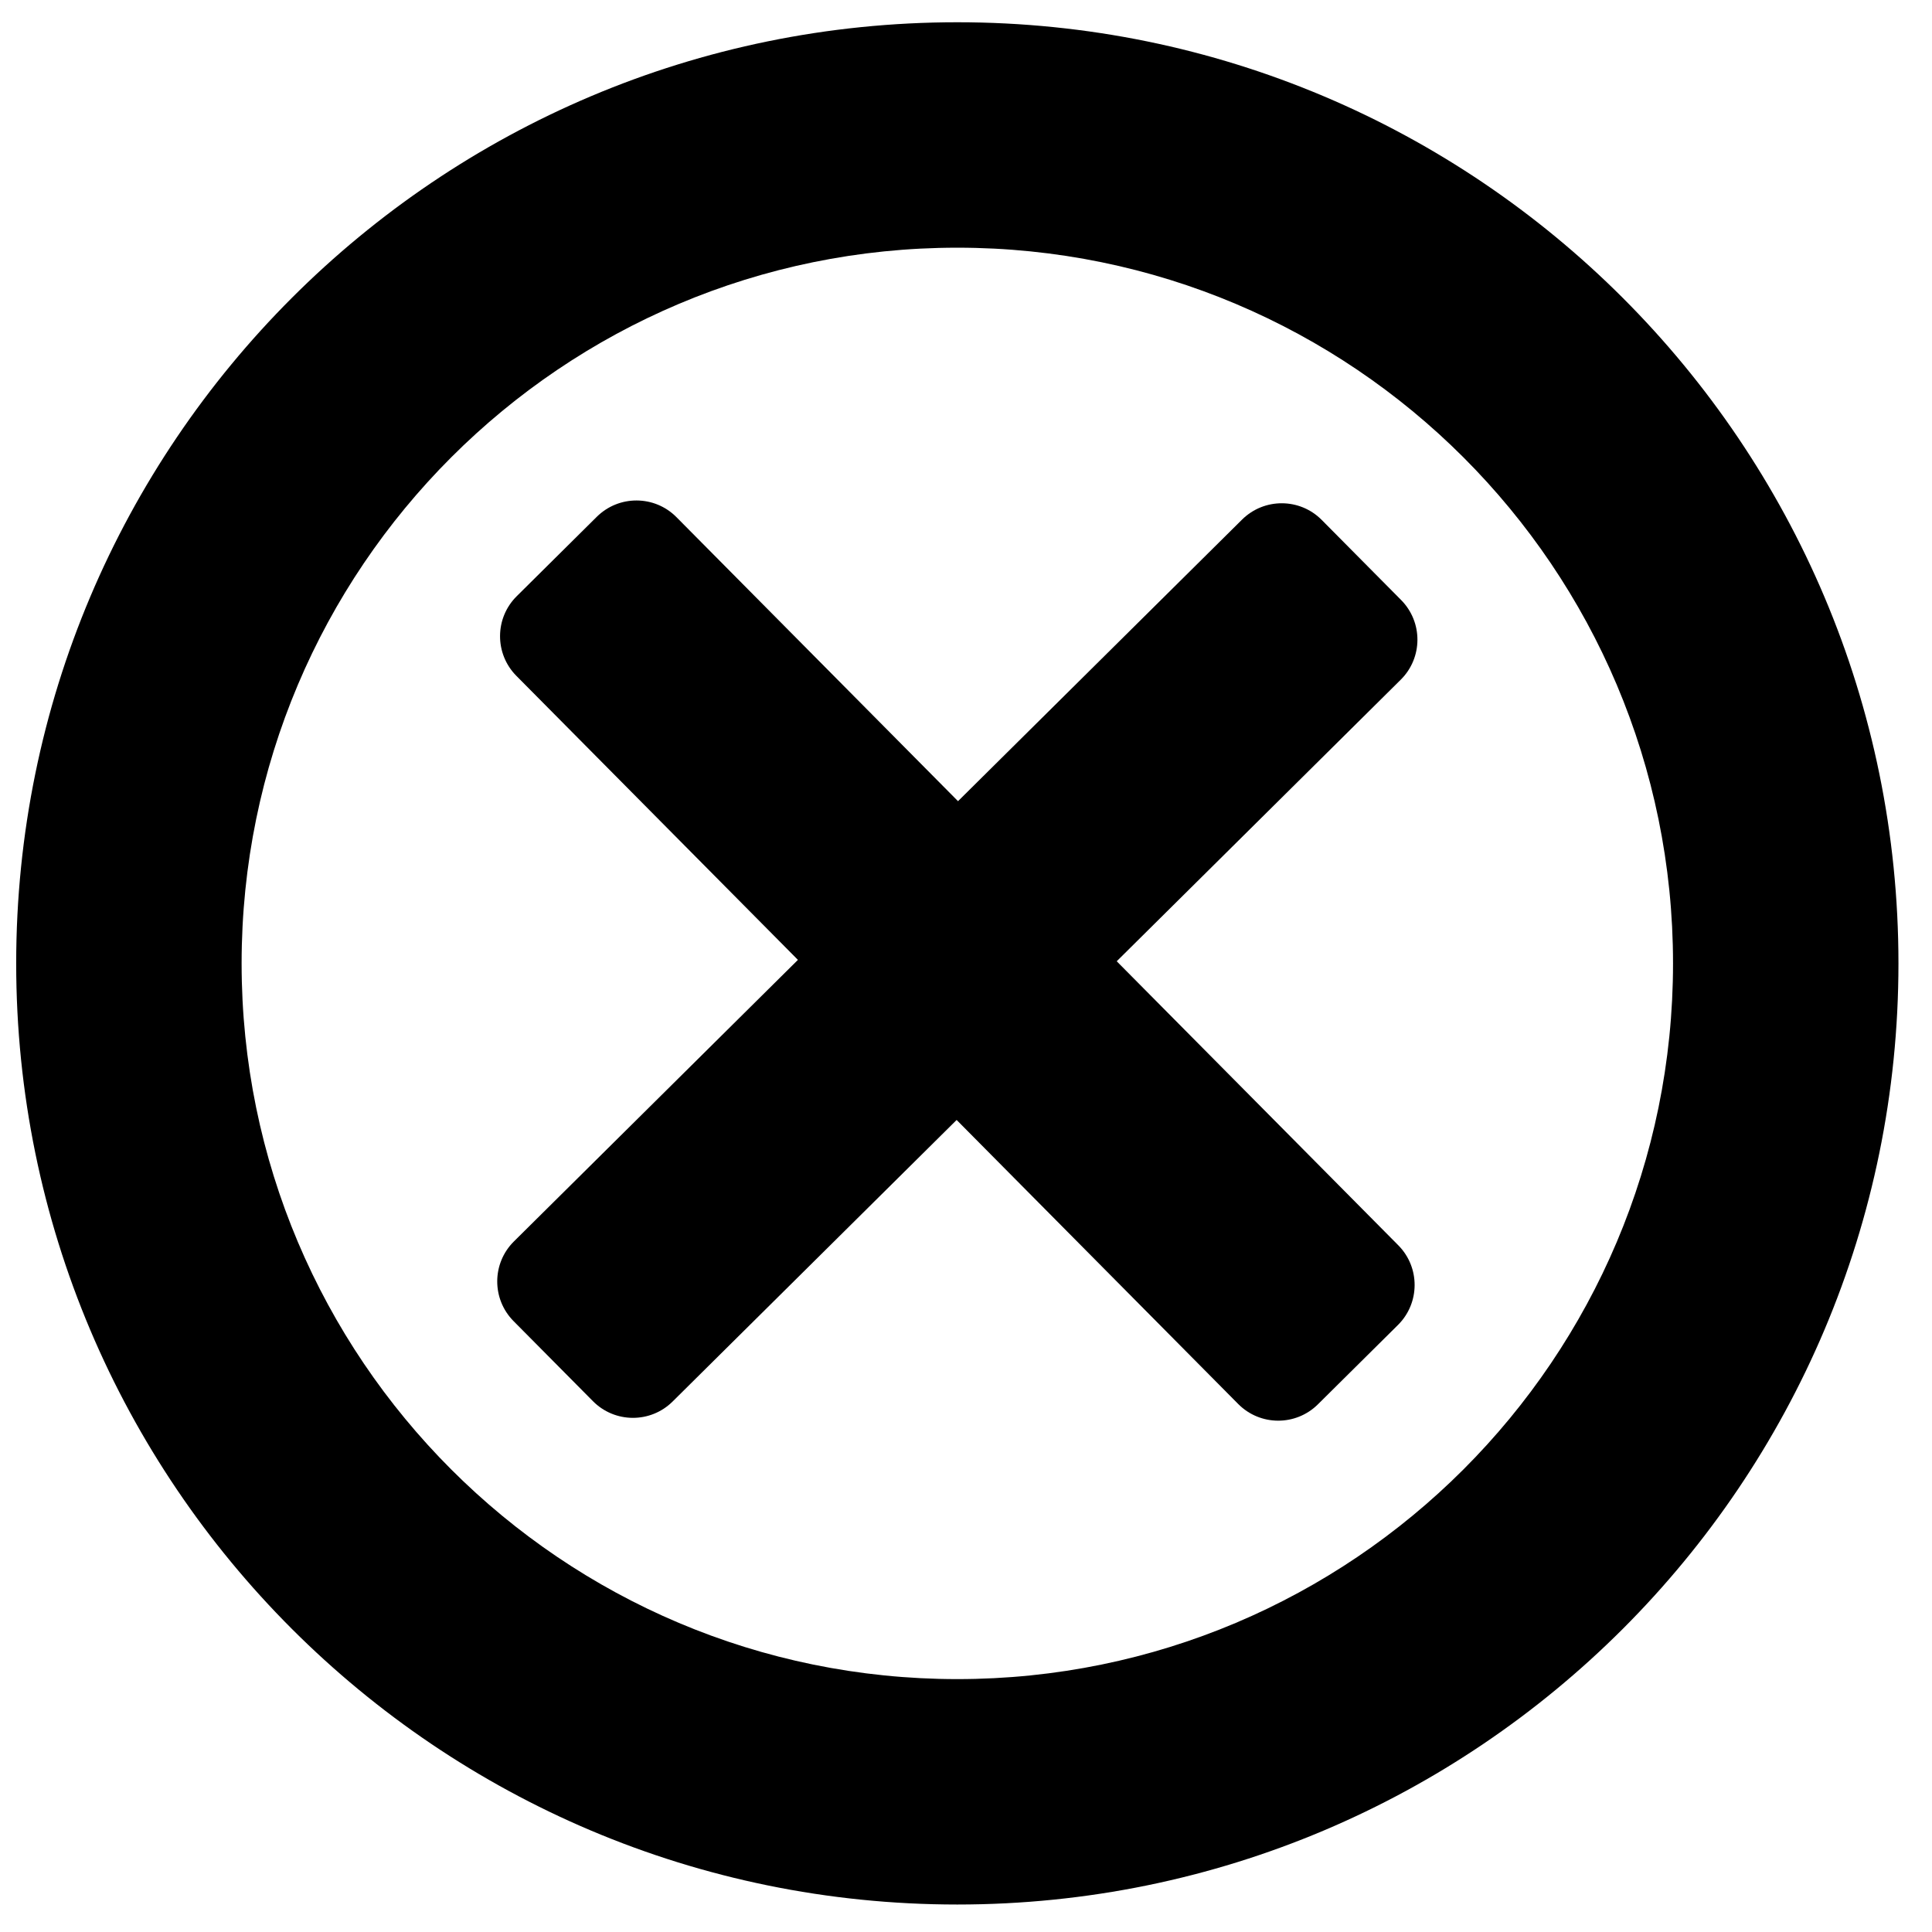 <?xml version="1.0" encoding="UTF-8"?>
<!-- Uploaded to: ICON Repo, www.iconrepo.com, Generator: ICON Repo Mixer Tools -->
<svg width="800px" height="800px" version="1.1" viewBox="144 144 512 512" xmlns="http://www.w3.org/2000/svg">
 <defs>
  <clipPath id="a">
   <path d="m148.09 149h499.91v500h-499.91z"/>
  </clipPath>
 </defs>
 <g clip-path="url(#a)">
  <path d="m397.7 588.98c104.75 0 189.67-84.918 189.67-189.67 0-104.75-84.918-189.67-189.67-189.67-104.75 0-189.67 84.918-189.67 189.67 0 104.75 84.922 189.67 189.67 189.67zm0 59.738c137.75 0 249.41-111.66 249.41-249.41 0-137.75-111.66-249.41-249.41-249.41s-249.41 111.67-249.41 249.41c0 137.74 111.66 249.41 249.41 249.41z" fill-rule="evenodd"/>
 </g>
 <path d="m302.15 280.96c5.859-5.805 15.316-5.766 21.121 0.094l191.29 192.96c5.809 5.859 5.766 15.316-0.09 21.121l-21.215 21.031c-5.856 5.805-15.312 5.766-21.121-0.094l-191.29-192.96c-5.805-5.856-5.766-15.312 0.094-21.117z" fill-rule="evenodd"/>
 <path d="m280.1 494.11c-5.805-5.856-5.766-15.312 0.094-21.121l192.96-191.29c5.859-5.805 15.316-5.766 21.121 0.094l21.031 21.211c5.805 5.859 5.766 15.316-0.094 21.121l-192.96 191.29c-5.856 5.809-15.312 5.766-21.117-0.09z" fill-rule="evenodd"/>
</svg>